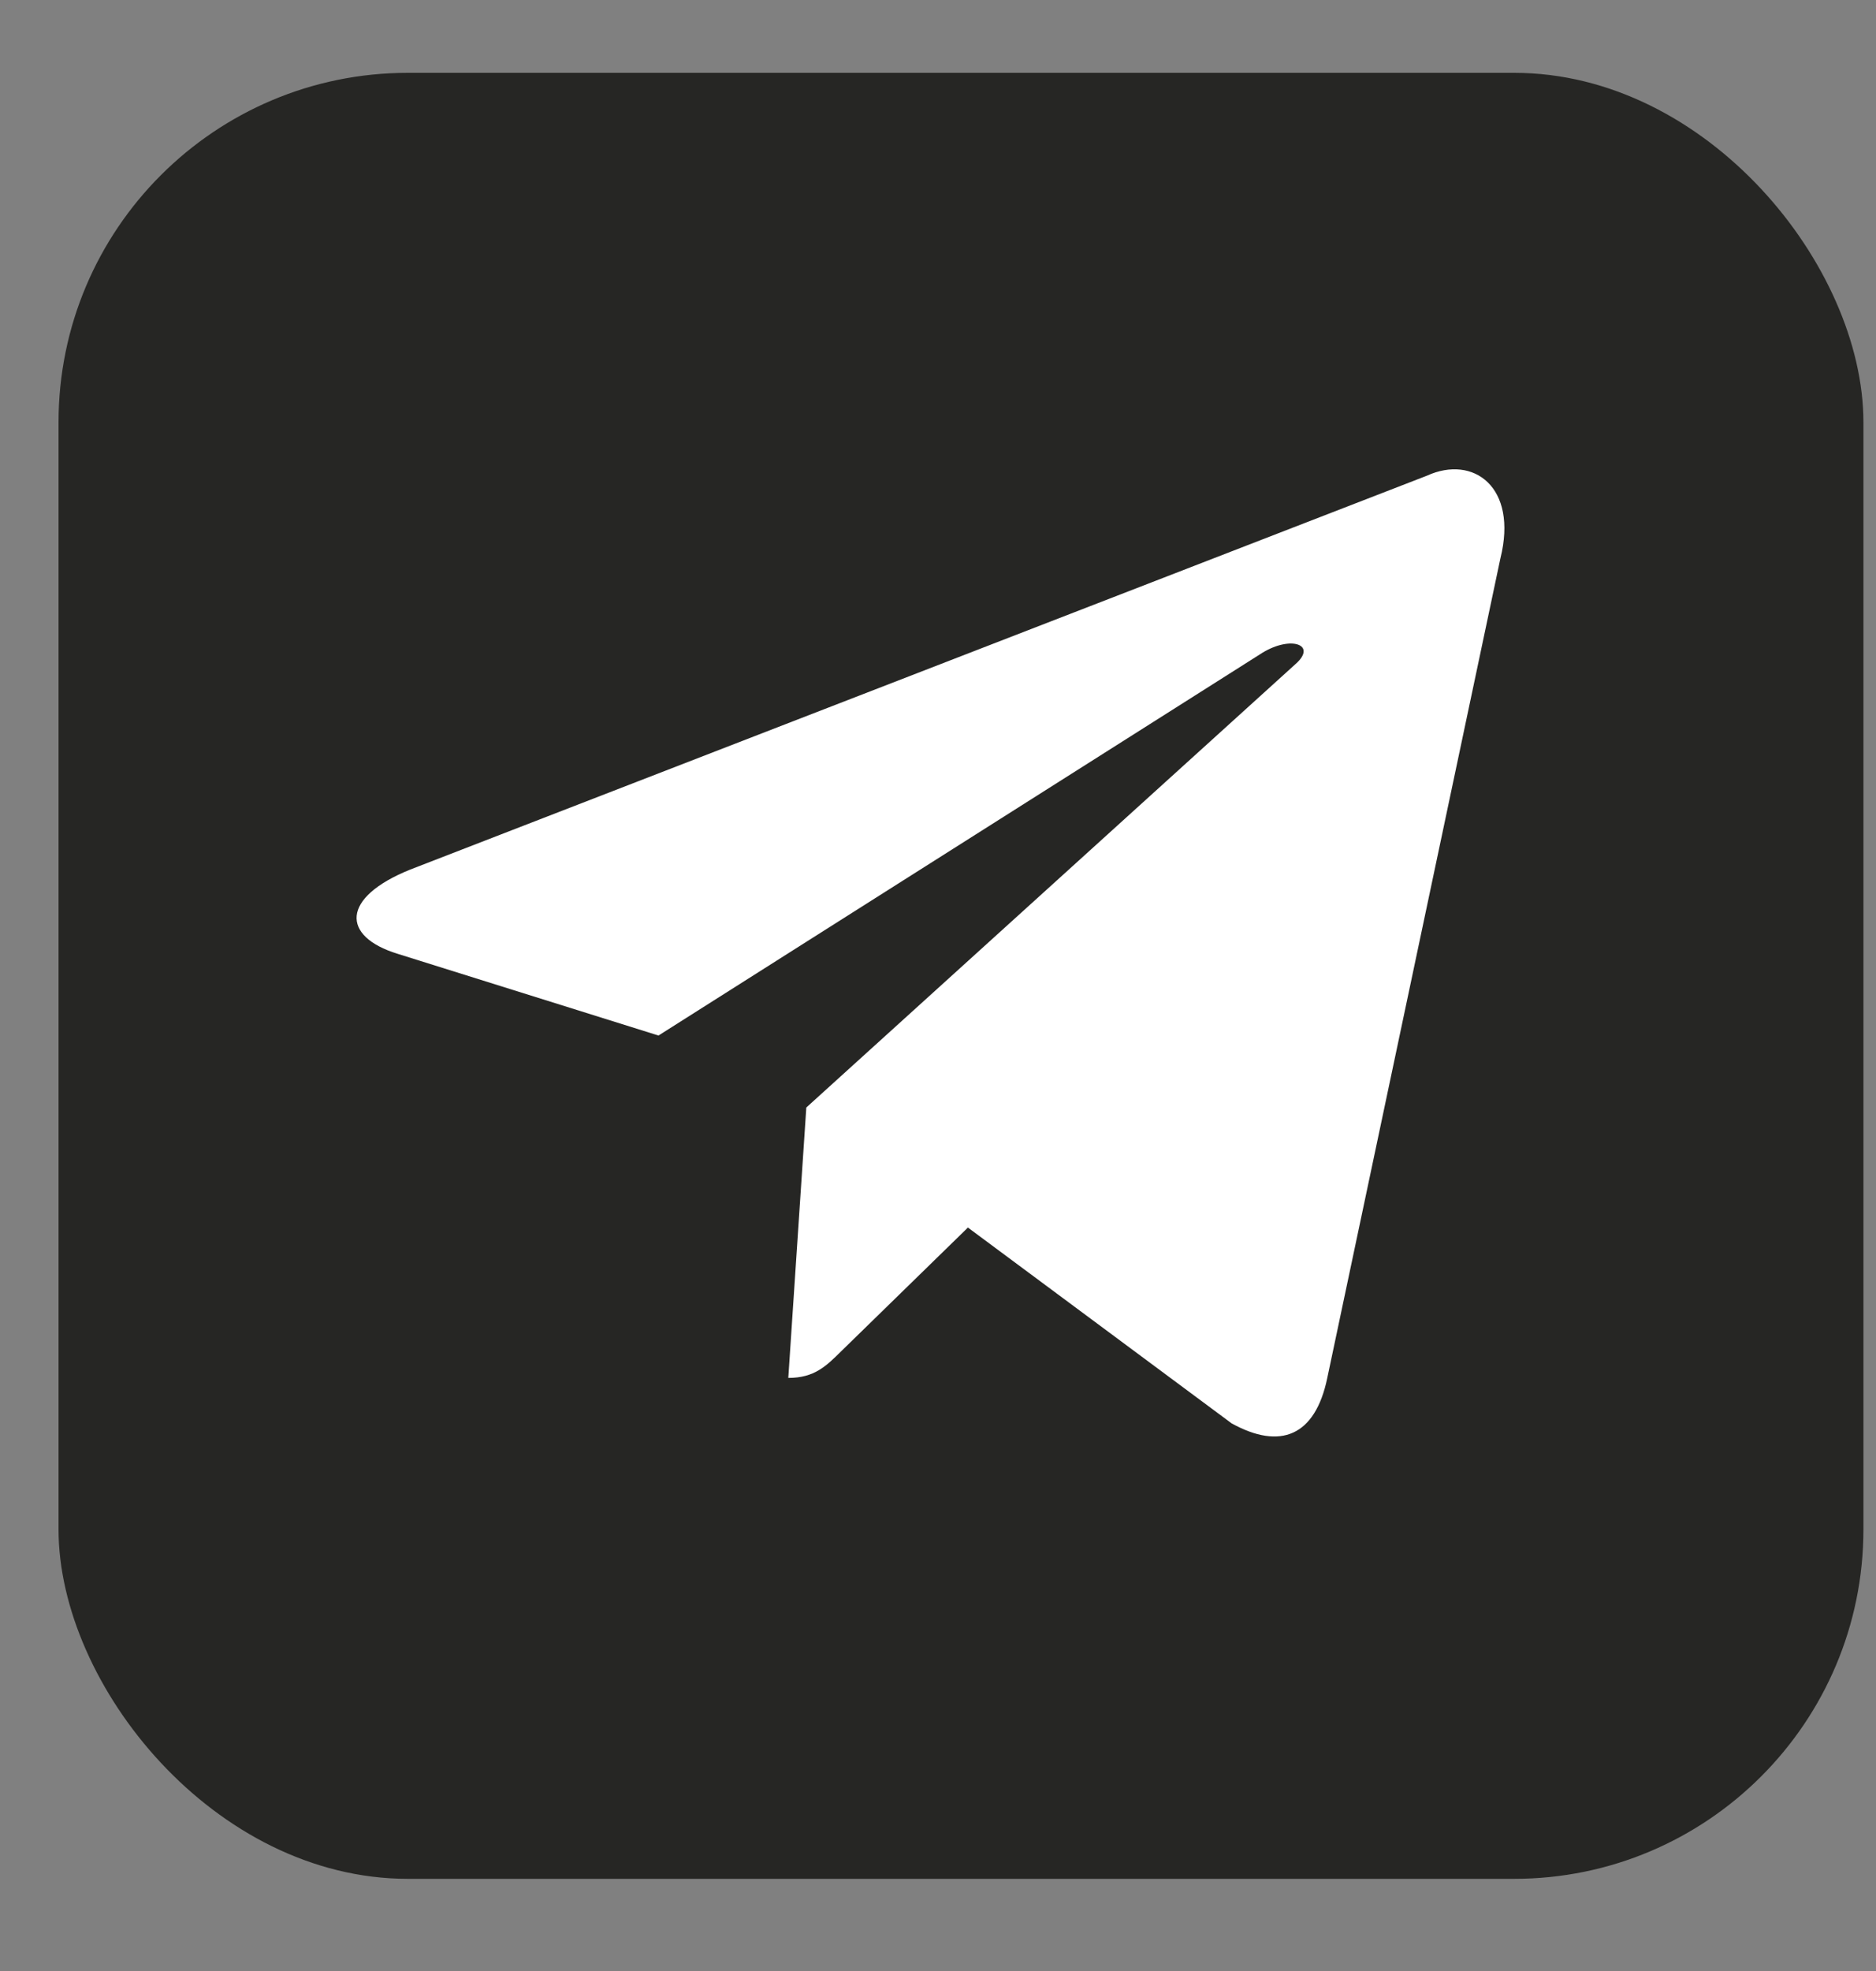 <svg width="20" height="21" viewBox="0 0 20 21" fill="none" xmlns="http://www.w3.org/2000/svg">
<rect x="0" y="0" width="20" height="21" fill="#808080" stroke="none"/>
<rect x="0.624" y="0.776" width="19.242" height="19.242" rx="3.724" fill="#262624"/>
<path d="M8.596 11.801L8.404 14.681C8.685 14.681 8.81 14.552 8.967 14.398L10.319 13.079L13.13 15.165C13.648 15.451 14.021 15.303 14.15 14.682L15.996 5.948C16.185 5.188 15.707 4.843 15.213 5.068L4.373 9.265C3.633 9.563 3.637 9.977 4.238 10.162L7.02 11.033L13.46 6.954C13.764 6.769 14.043 6.869 13.814 7.073L8.595 11.801L8.596 11.801Z" fill="white"/>
</svg>
